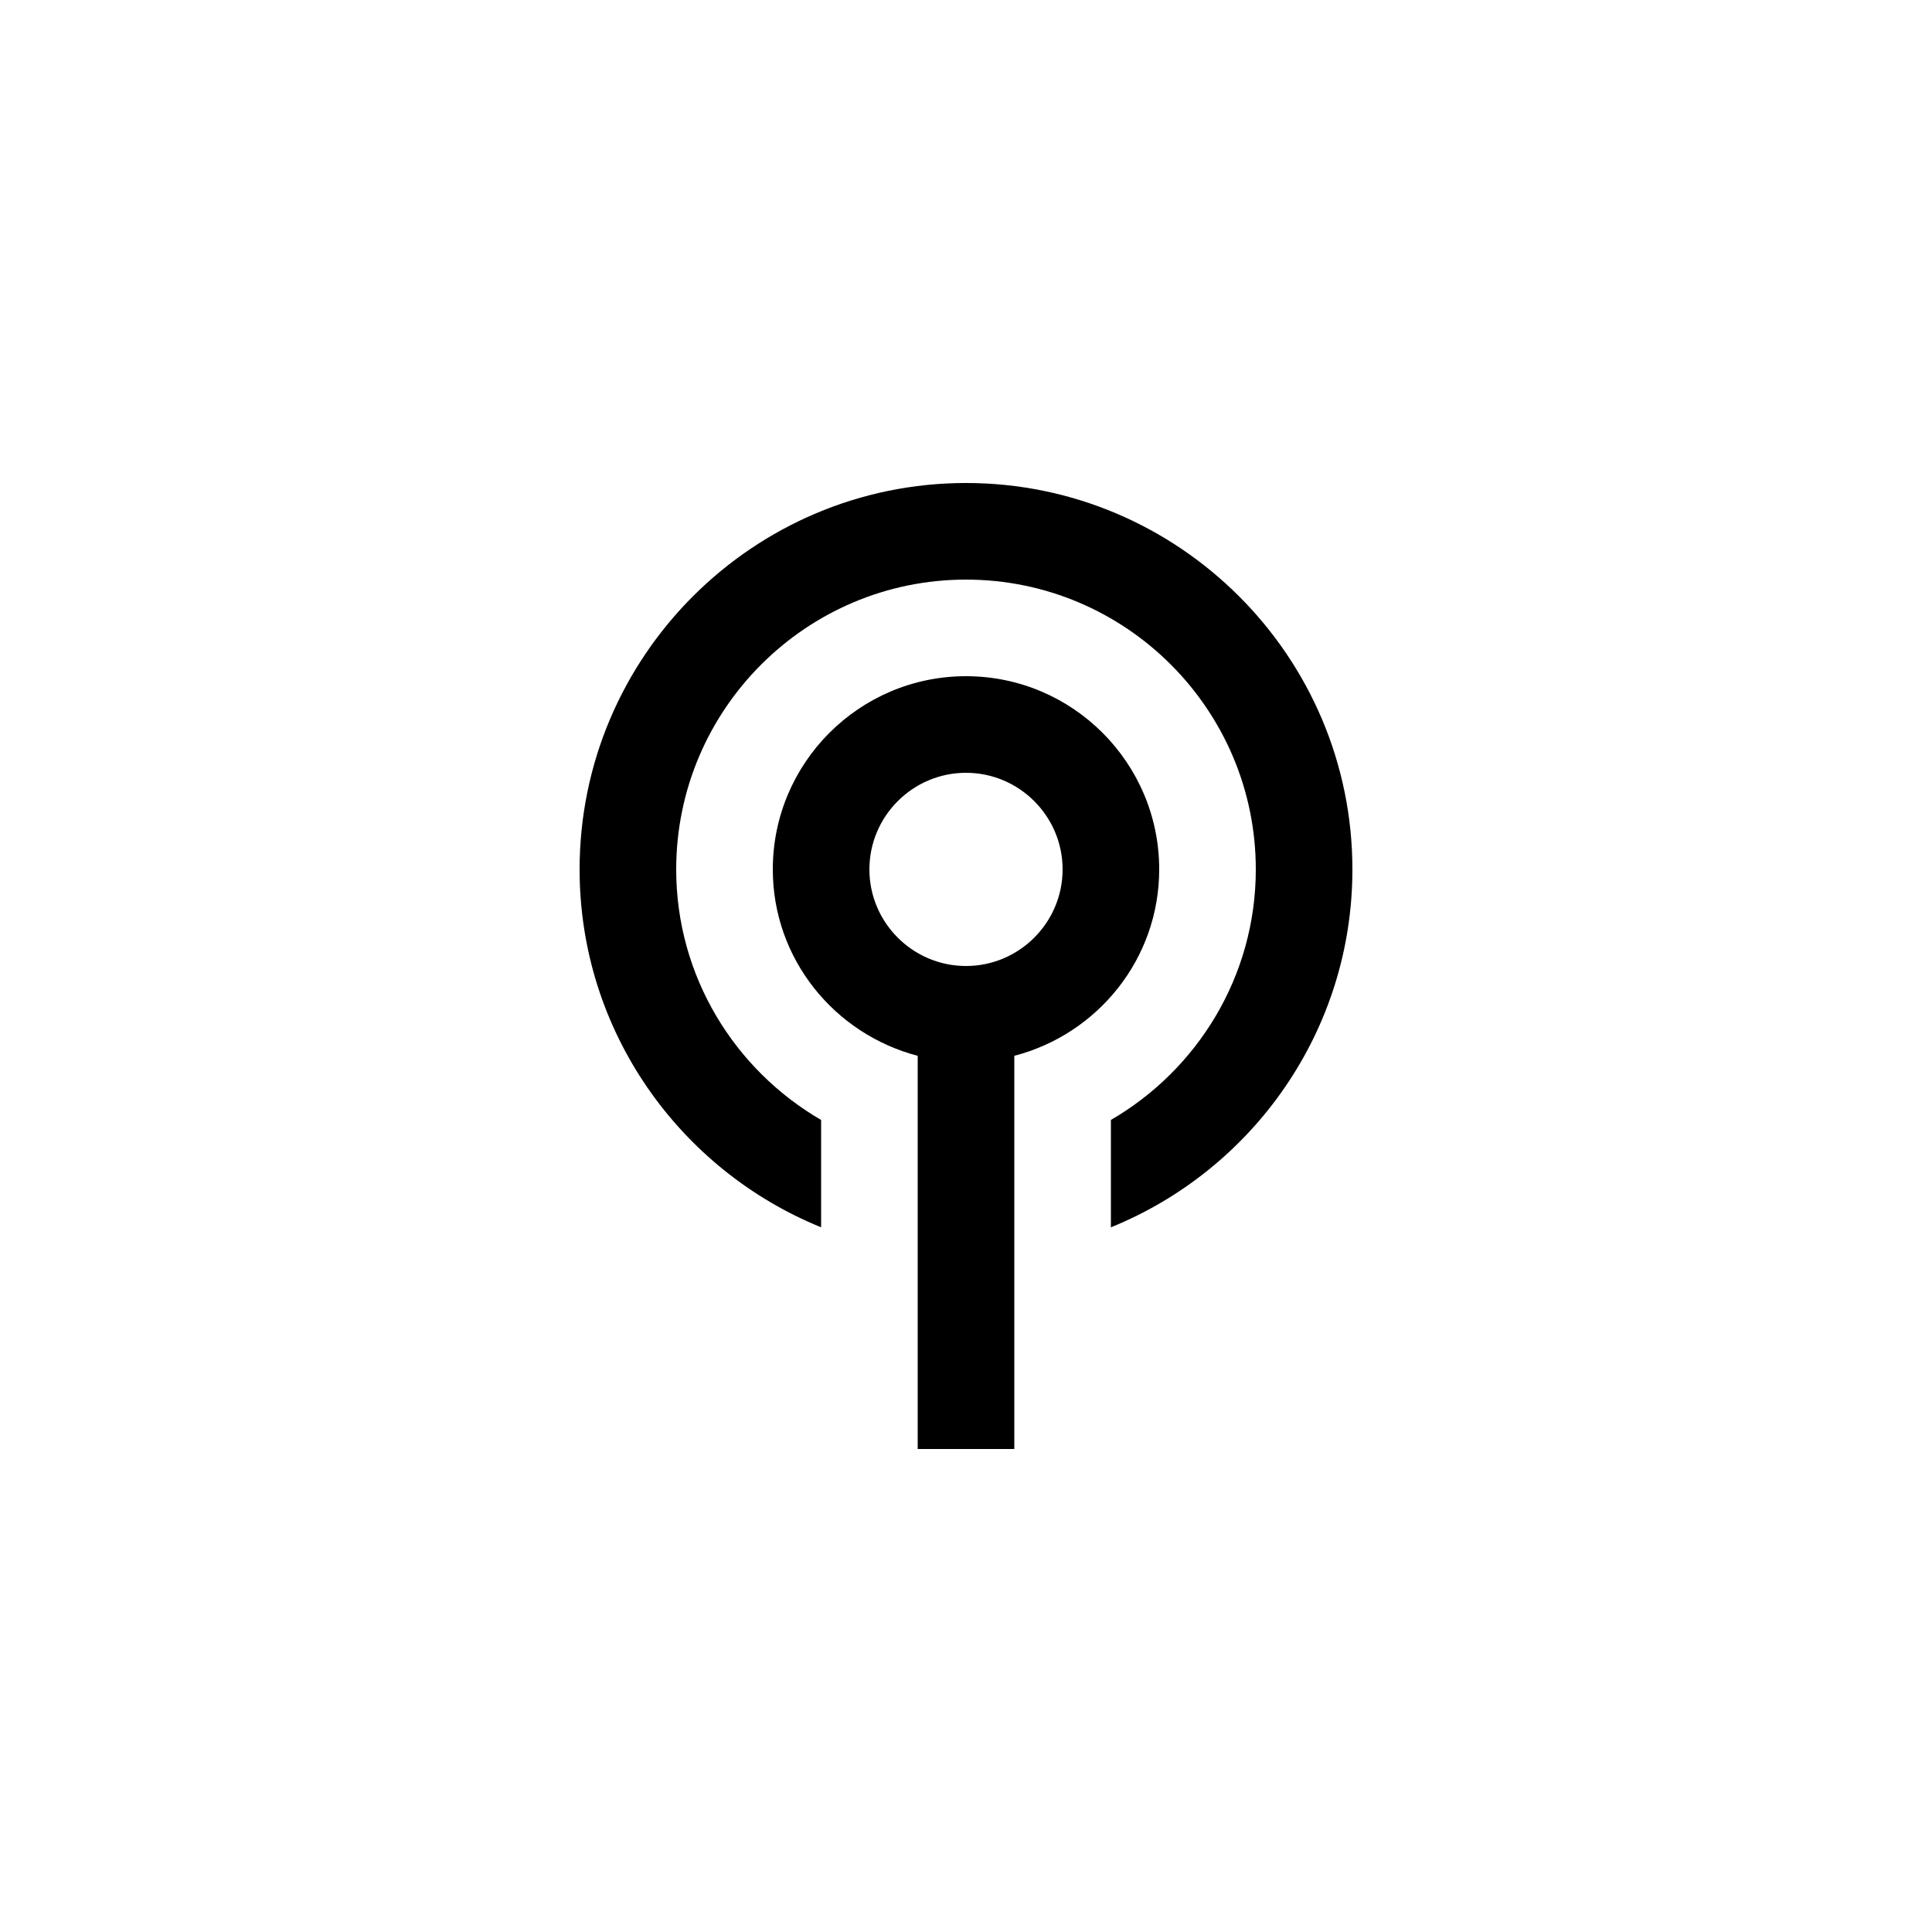 <?xml version="1.0" encoding="utf-8"?>
<svg fill="#000000" width="800px" height="800px" viewBox="0 0 1024 1024" xmlns="http://www.w3.org/2000/svg"><path d="M512 358.4c-56.5 0-102.4 45.9-102.4 102.4 0 47.6 32.8 87.3 76.8 98.8V768h51.2V559.6c44-11.4 76.8-51.2 76.8-98.8 0-56.5-45.9-102.4-102.4-102.4zm0 153.6c-28.2 0-51.2-23-51.2-51.2 0-28.2 23-51.2 51.2-51.2s51.2 23 51.2 51.2c0 28.2-23 51.2-51.2 51.2zm204.8-51.2c0 85.8-53 159.3-128 189.7v-56.9c45.8-26.6 76.8-76.1 76.8-132.8 0-84.7-68.9-153.6-153.6-153.6s-153.6 68.9-153.6 153.6c0 56.7 31 106.2 76.8 132.8v56.9c-75-30.5-128-104-128-189.7C307.2 347.9 399.1 256 512 256s204.8 91.9 204.8 204.8z"/></svg>
